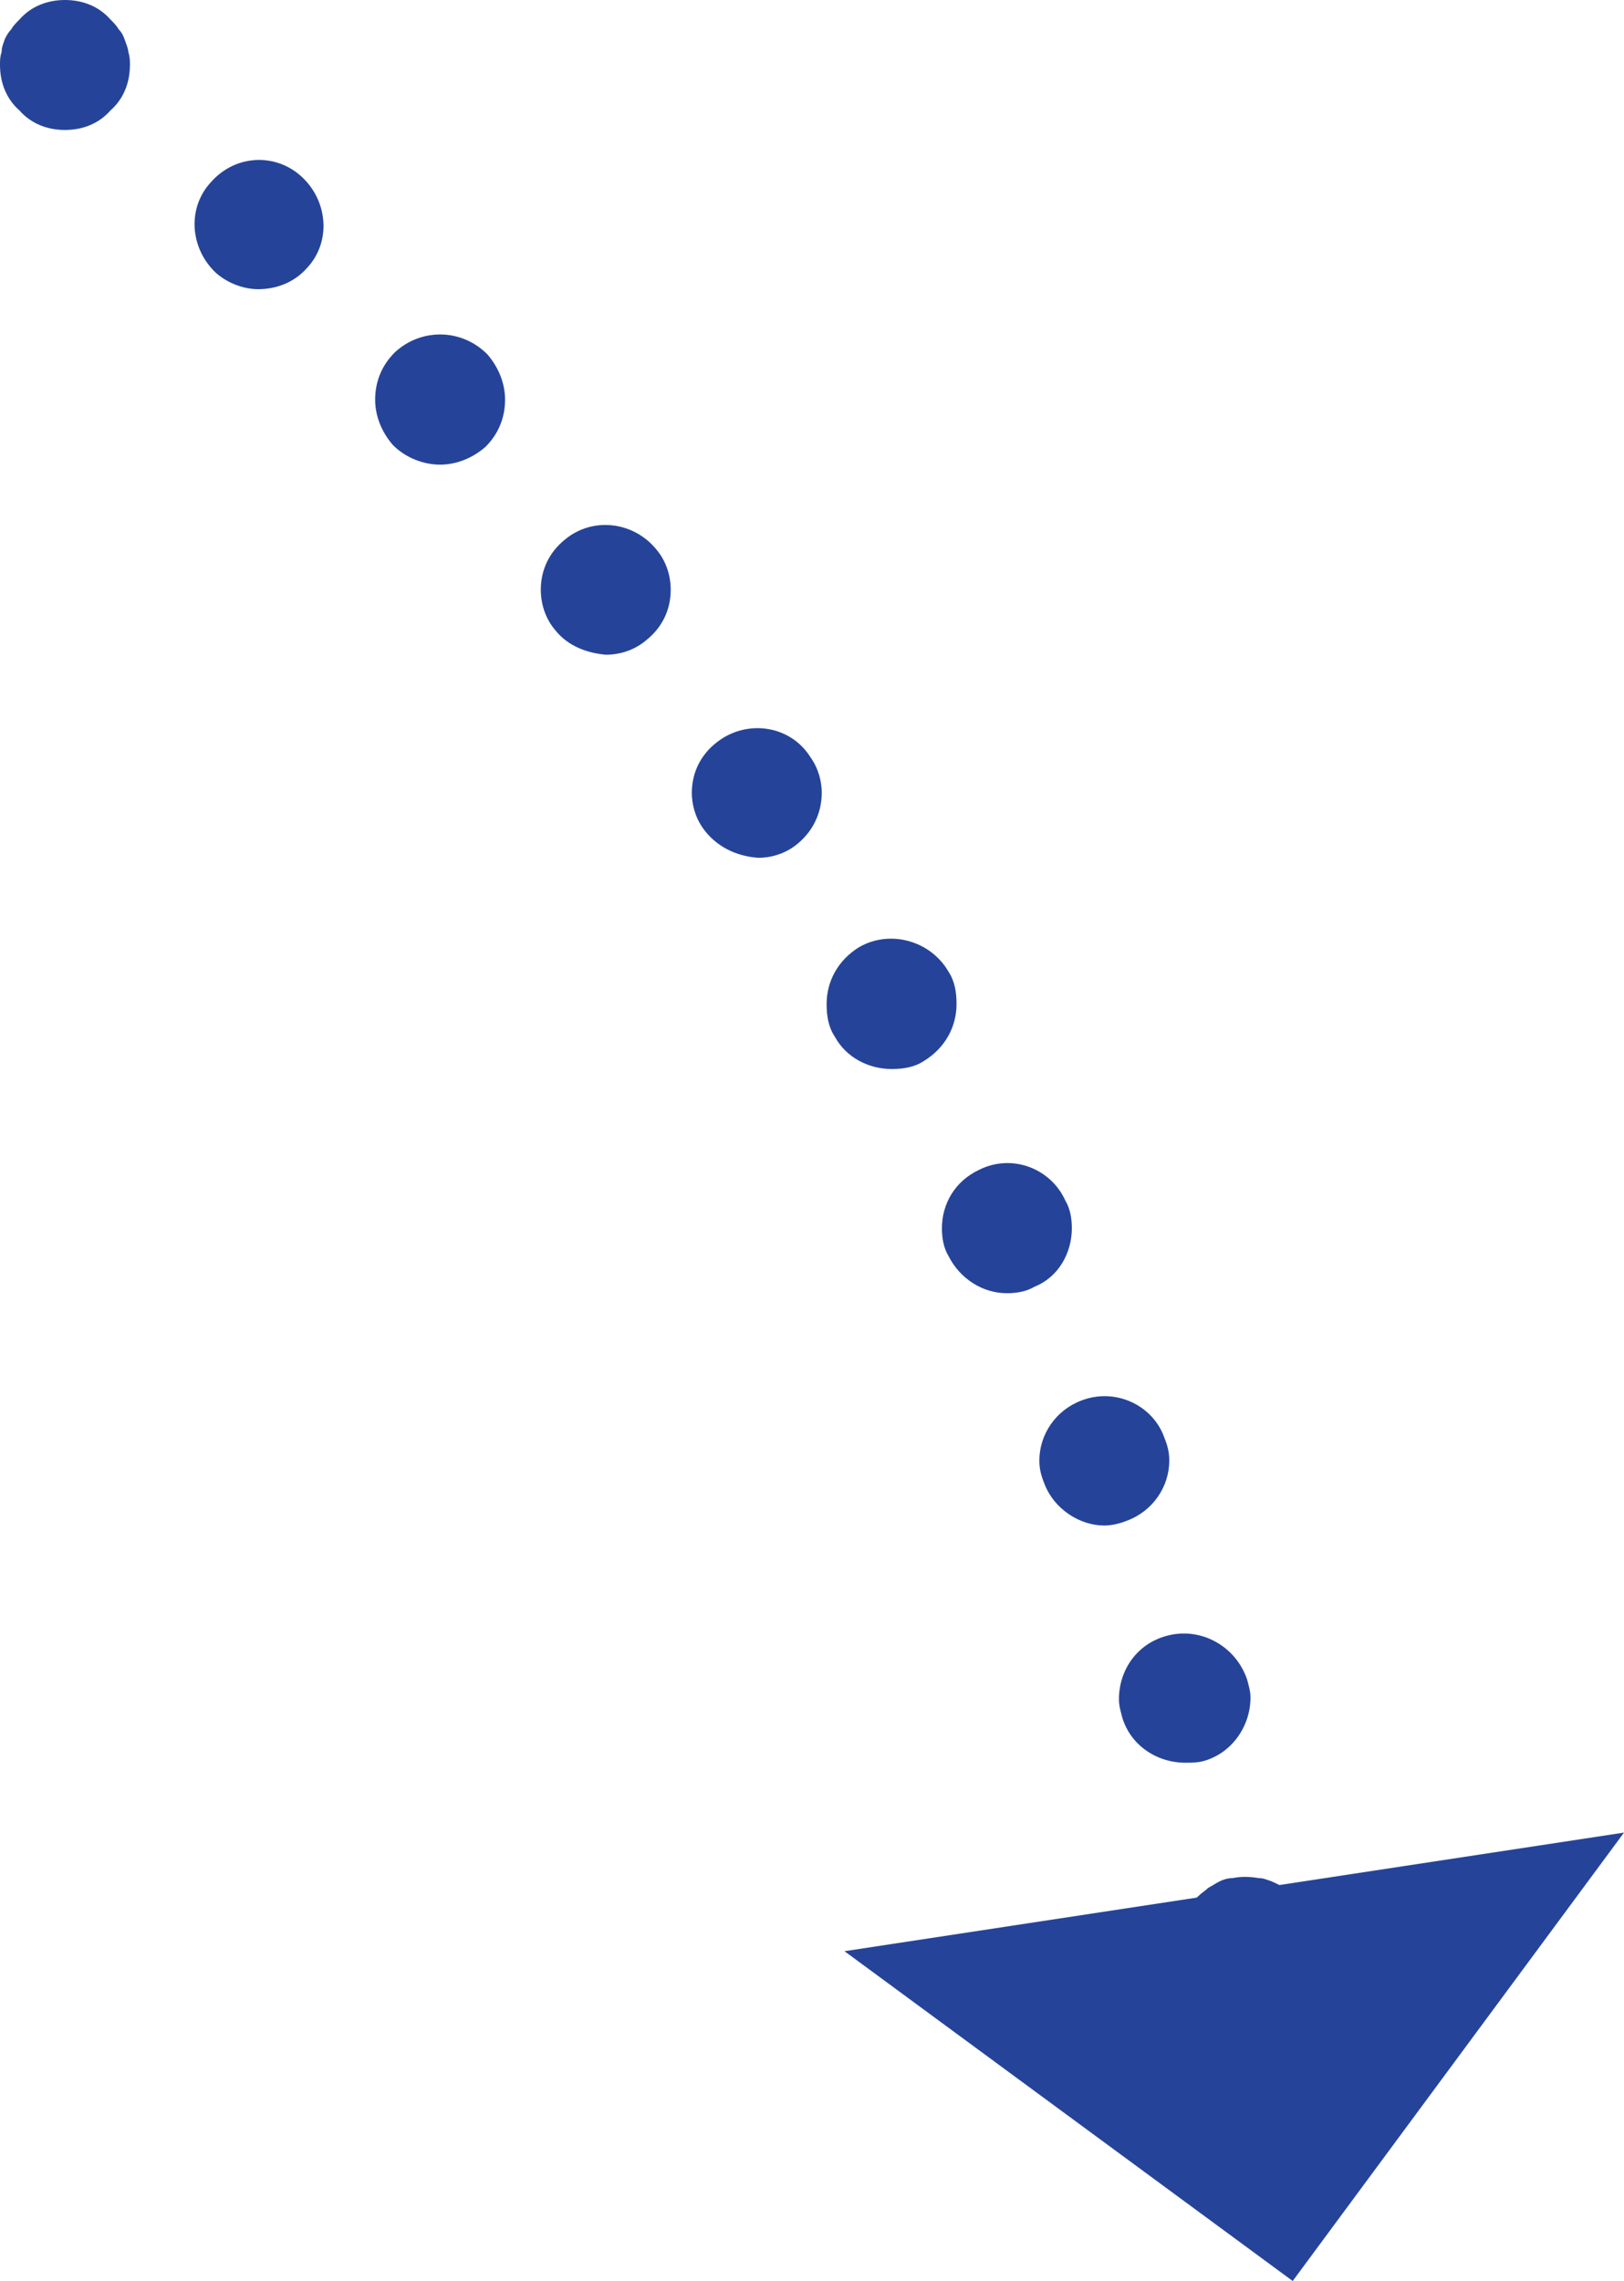 <?xml version="1.0" encoding="utf-8"?>
<!-- Generator: Adobe Illustrator 27.0.1, SVG Export Plug-In . SVG Version: 6.00 Build 0)  -->
<svg version="1.1" id="レイヤー_1" xmlns="http://www.w3.org/2000/svg" xmlns:xlink="http://www.w3.org/1999/xlink" x="0px"
	 y="0px" viewBox="0 0 100 140.4" style="enable-background:new 0 0 100 140.4;" xml:space="preserve">
<style type="text/css">
	.st0{fill:#254499;}
</style>
<g>
	<g>
		<path class="st0" d="M4,8C2.9,8,1.9,7.6,1.2,6.8C0.4,6.1,0,5.1,0,4c0-0.3,0-0.5,0.1-0.8c0-0.3,0.1-0.5,0.2-0.8
			C0.4,2.2,0.5,2,0.7,1.8C0.8,1.6,1,1.4,1.2,1.2C1.9,0.4,2.9,0,4,0c1.1,0,2.1,0.4,2.8,1.2C7,1.4,7.2,1.6,7.3,1.8
			C7.5,2,7.6,2.2,7.7,2.5S7.9,3,7.9,3.2C8,3.5,8,3.7,8,4c0,1.1-0.4,2.1-1.2,2.8C6.1,7.6,5.1,8,4,8z"/>
	</g>
	<g>
		<path class="st0" d="M72.7,120.4c-0.1-0.3-0.1-0.5-0.1-0.8l0,0c0-1.9,1.3-3.5,3.2-3.9l0,0c2.2-0.4,4.3,1,4.7,3.1l0,0
			c0.1,0.3,0.1,0.5,0.1,0.8l0,0c0,1.9-1.3,3.5-3.2,3.9l0,0c-0.3,0-0.5,0.1-0.8,0.1l0,0C74.8,123.6,73.1,122.3,72.7,120.4z
			 M69.1,105.7L69.1,105.7c-0.1-0.4-0.2-0.7-0.2-1.1l0,0c0-1.8,1.1-3.4,2.9-3.9l0,0c2.1-0.6,4.3,0.6,5,2.7l0,0
			c0.1,0.4,0.2,0.7,0.2,1.1l0,0c0,1.7-1.1,3.4-2.9,3.9l0,0c-0.4,0.1-0.7,0.1-1.1,0.1l0,0C71.2,108.5,69.6,107.4,69.1,105.7z
			 M64.3,91.3c-0.2-0.5-0.3-0.9-0.3-1.4l0,0c0-1.6,1-3.1,2.6-3.7l0,0c2.1-0.8,4.4,0.3,5.1,2.3l0,0c0.2,0.5,0.3,0.9,0.3,1.4l0,0
			c0,1.6-1,3.1-2.6,3.7l0,0c-0.5,0.2-1,0.3-1.4,0.3l0,0C66.5,93.9,64.9,92.9,64.3,91.3z M58.4,77.3L58.4,77.3
			c-0.3-0.5-0.4-1.1-0.4-1.7l0,0c0-1.5,0.8-2.9,2.3-3.6l0,0c2-1,4.4-0.1,5.3,1.9l0,0c0.3,0.5,0.4,1.1,0.4,1.7l0,0
			c0,1.5-0.8,3-2.3,3.6l0,0c-0.5,0.3-1.1,0.4-1.7,0.4l0,0C60.5,79.6,59.1,78.7,58.4,77.3z M51.4,63.8L51.4,63.8
			c-0.4-0.6-0.5-1.3-0.5-2l0,0c0-1.4,0.7-2.7,2-3.5l0,0c1.9-1.1,4.4-0.4,5.5,1.5l0,0l0,0l0,0c0.4,0.6,0.5,1.3,0.5,2l0,0
			c0,1.4-0.7,2.7-2,3.5l0,0c-0.6,0.4-1.3,0.5-2,0.5l0,0C53.5,65.8,52.1,65.1,51.4,63.8z M43.3,51c-0.5-0.7-0.7-1.5-0.7-2.2l0,0
			c0-1.3,0.6-2.5,1.8-3.3l0,0c1.8-1.2,4.3-0.8,5.5,1.1l0,0c0.5,0.7,0.7,1.5,0.7,2.2l0,0c0,1.3-0.6,2.5-1.7,3.3l0,0
			c-0.7,0.5-1.5,0.7-2.2,0.7l0,0C45.3,52.7,44.1,52.1,43.3,51z M34.2,38.8c-0.6-0.7-0.9-1.6-0.9-2.5l0,0c0-1.2,0.5-2.3,1.5-3.1l0,0
			c1.7-1.4,4.2-1.1,5.6,0.6l0,0l0,0l0,0c0.6,0.7,0.9,1.6,0.9,2.5l0,0c0,1.2-0.5,2.3-1.5,3.1l0,0c-0.7,0.6-1.6,0.9-2.5,0.9l0,0
			C36.2,40.2,35,39.8,34.2,38.8z M24.2,27.4c-0.7-0.8-1.1-1.8-1.1-2.8l0,0c0-1.1,0.4-2.1,1.2-2.9l0,0c1.6-1.5,4.1-1.5,5.7,0.1l0,0
			c0.7,0.8,1.1,1.8,1.1,2.8l0,0c0,1.1-0.4,2.1-1.2,2.9l0,0c-0.8,0.7-1.8,1.1-2.8,1.1l0,0C26.1,28.6,25,28.2,24.2,27.4z M13.3,16.8
			L13.3,16.8c-1.6-1.5-1.8-4-0.3-5.6l0,0c1.5-1.7,4-1.8,5.6-0.3l0,0c1.6,1.5,1.8,4,0.3,5.6l0,0c-0.8,0.9-1.9,1.3-3,1.3l0,0
			C15.1,17.8,14.1,17.5,13.3,16.8z"/>
	</g>
	<g>
		<path class="st0" d="M76.7,123.6c-0.3,0-0.5,0-0.8-0.1s-0.5-0.1-0.8-0.2c-0.2-0.1-0.5-0.2-0.7-0.4c-0.2-0.1-0.4-0.3-0.6-0.5
			c-0.2-0.2-0.4-0.4-0.5-0.6c-0.2-0.2-0.3-0.4-0.4-0.7s-0.2-0.5-0.2-0.8c-0.1-0.3-0.1-0.5-0.1-0.8c0-1.1,0.4-2.1,1.2-2.8
			c0.2-0.2,0.4-0.3,0.6-0.5c0.2-0.1,0.5-0.3,0.7-0.4c0.2-0.1,0.5-0.2,0.8-0.2c0.5-0.1,1-0.1,1.6,0c0.3,0,0.5,0.1,0.8,0.2
			c0.2,0.1,0.5,0.2,0.7,0.4c0.2,0.2,0.4,0.3,0.6,0.5c0.7,0.7,1.2,1.8,1.2,2.8c0,0.3,0,0.5-0.1,0.8c0,0.2-0.1,0.5-0.2,0.8
			c-0.1,0.2-0.2,0.5-0.4,0.7c-0.2,0.2-0.3,0.4-0.5,0.6C78.7,123.2,77.7,123.6,76.7,123.6z"/>
	</g>
	<g>
		<g>
			<polygon class="st0" points="100,112.8 52,120.1 79.6,140.4 			"/>
		</g>
	</g>
</g>
</svg>
